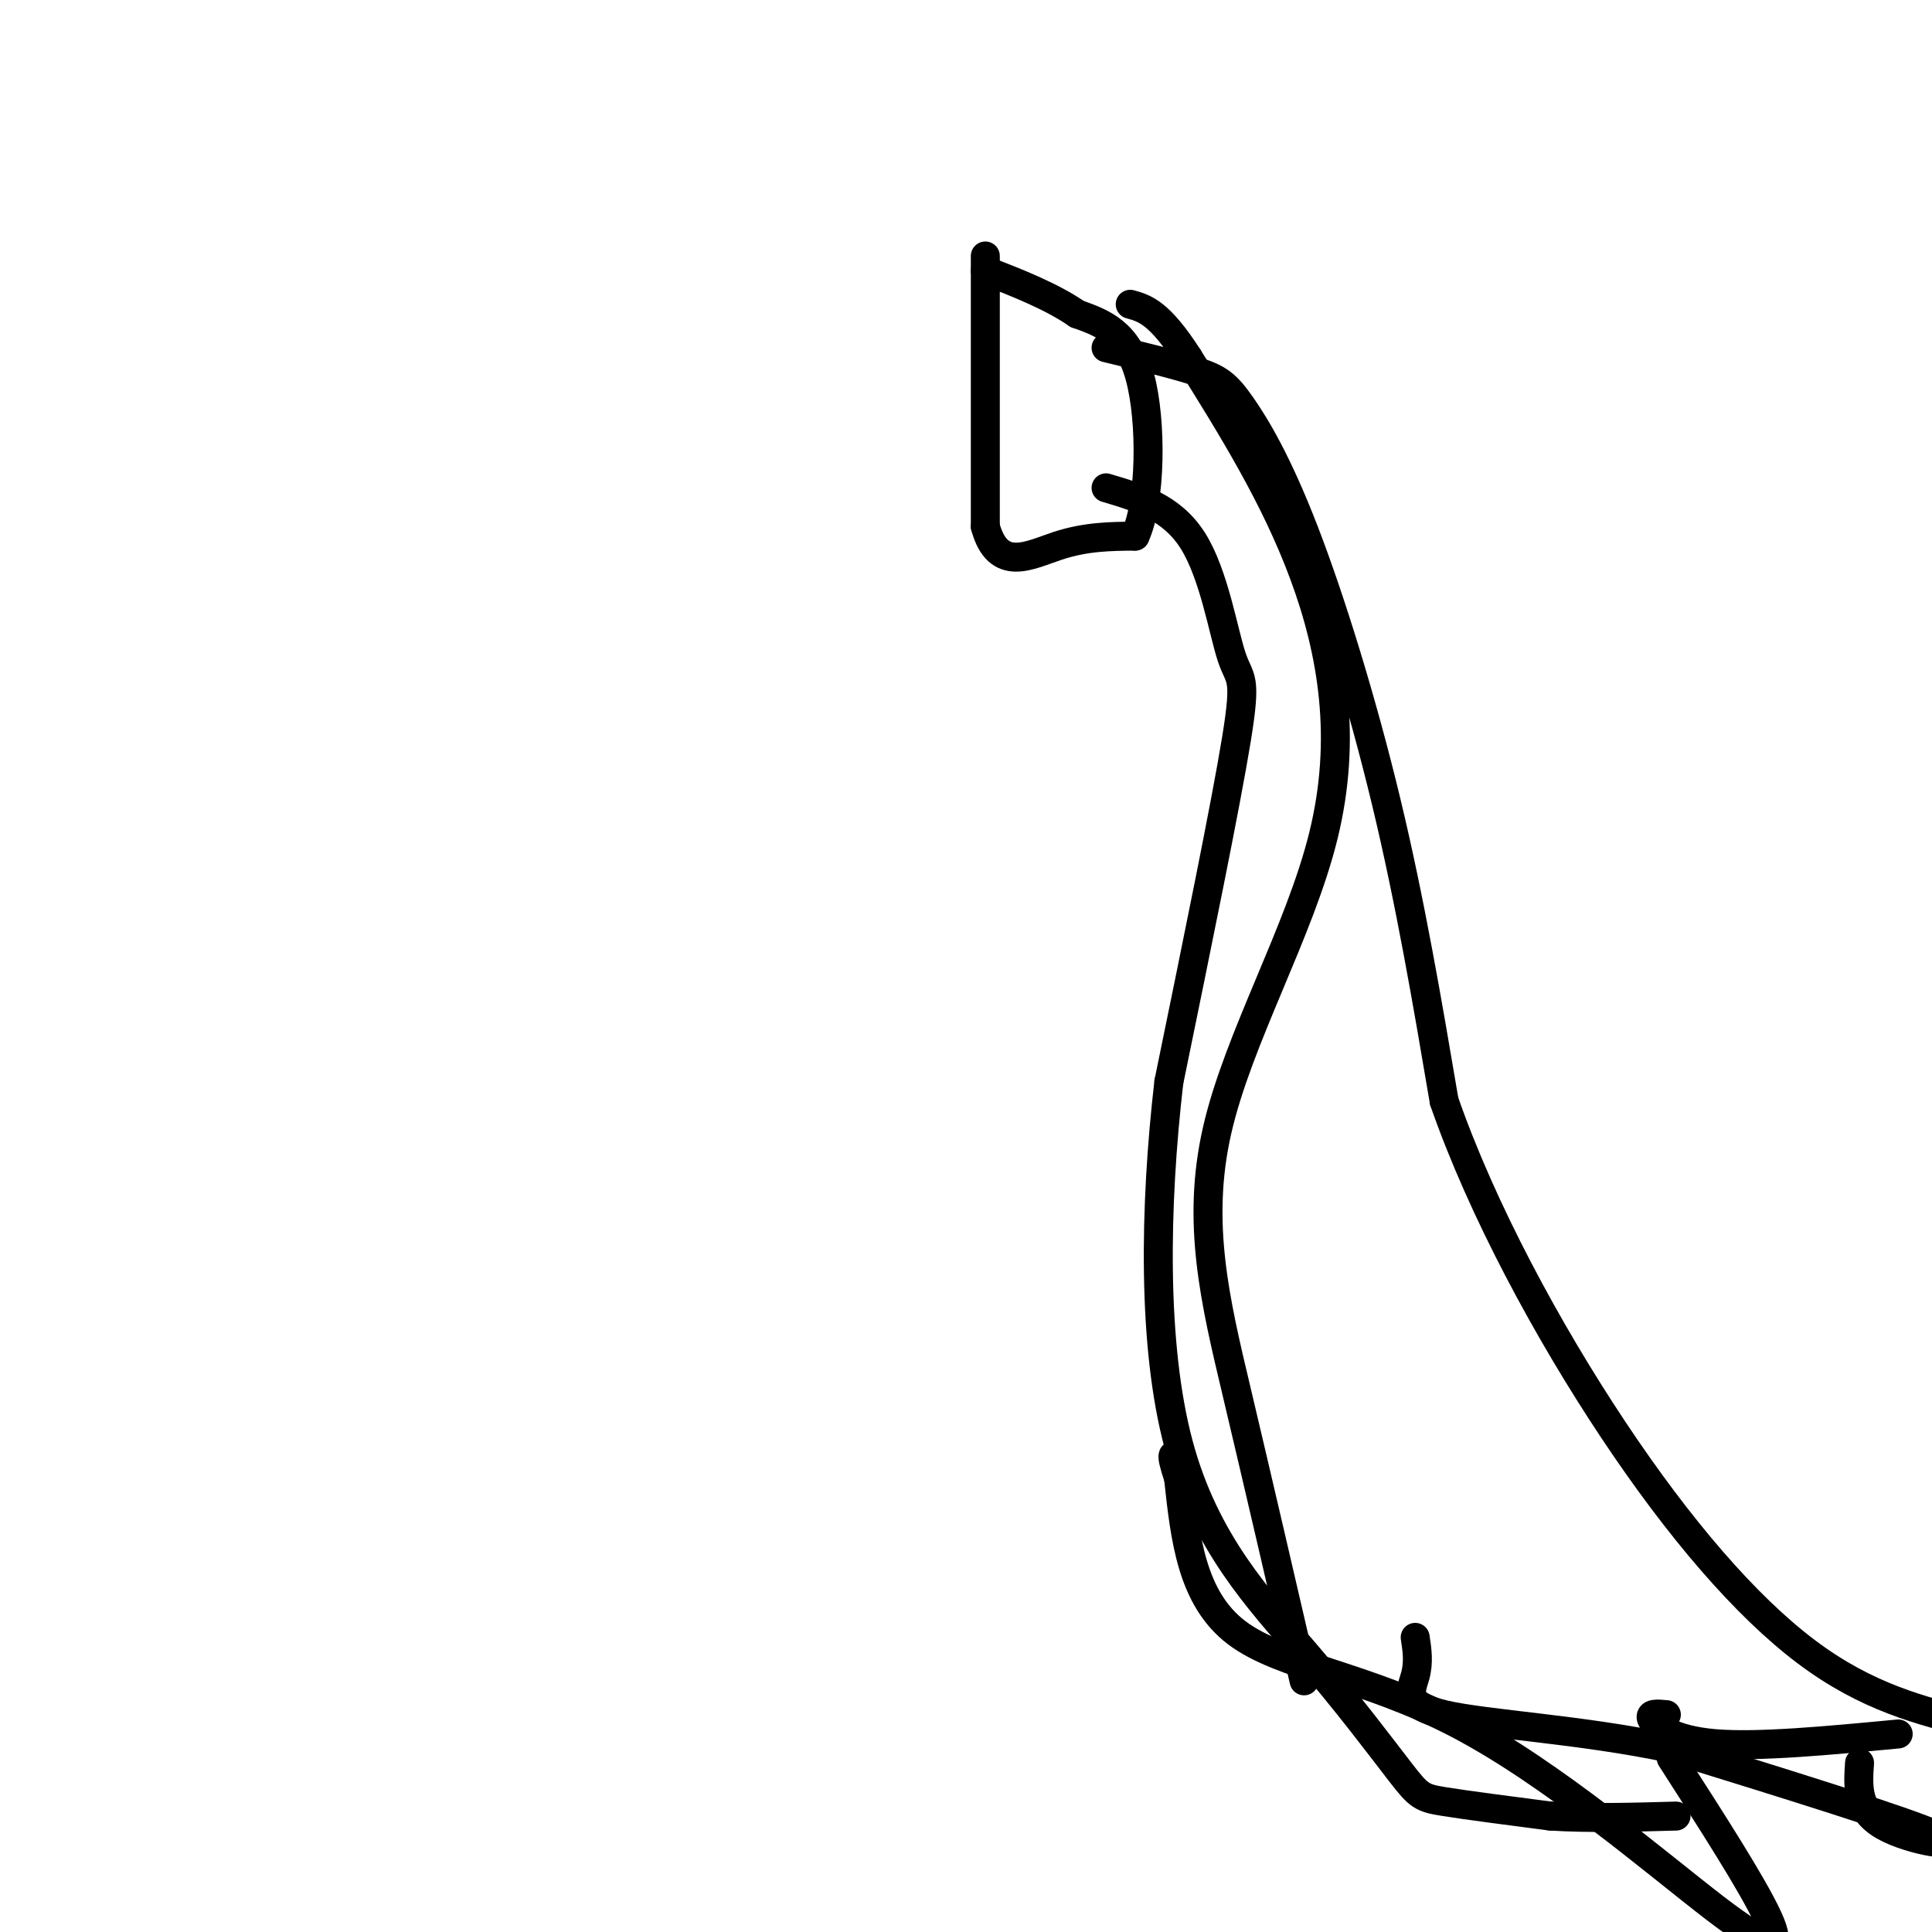 <svg viewBox='0 0 400 400' version='1.1' xmlns='http://www.w3.org/2000/svg' xmlns:xlink='http://www.w3.org/1999/xlink'><g fill='none' stroke='#000000' stroke-width='6' stroke-linecap='round' stroke-linejoin='round'><path d='M204,53c0.000,0.000 0.000,56.000 0,56'/><path d='M204,109c2.622,9.689 9.178,5.911 15,4c5.822,-1.911 10.911,-1.956 16,-2'/><path d='M235,111c3.289,-7.067 3.511,-23.733 1,-33c-2.511,-9.267 -7.756,-11.133 -13,-13'/><path d='M223,65c-5.333,-3.667 -12.167,-6.333 -19,-9'/><path d='M229,72c7.289,1.761 14.577,3.522 19,5c4.423,1.478 5.979,2.675 9,7c3.021,4.325 7.506,11.780 13,26c5.494,14.220 11.998,35.206 17,56c5.002,20.794 8.501,41.397 12,62'/><path d='M299,228c7.810,22.417 21.333,47.458 35,68c13.667,20.542 27.476,36.583 40,46c12.524,9.417 23.762,12.208 35,15'/><path d='M393,359c-14.533,1.378 -29.067,2.756 -38,2c-8.933,-0.756 -12.267,-3.644 -13,-5c-0.733,-1.356 1.133,-1.178 3,-1'/><path d='M385,365c-0.333,4.867 -0.667,9.733 5,13c5.667,3.267 17.333,4.933 11,2c-6.333,-2.933 -30.667,-10.467 -55,-18'/><path d='M346,362c-18.786,-3.988 -38.250,-4.958 -47,-7c-8.750,-2.042 -6.786,-5.155 -6,-8c0.786,-2.845 0.393,-5.423 0,-8'/><path d='M346,364c8.440,13.123 16.880,26.246 20,33c3.120,6.754 0.919,7.140 -11,-2c-11.919,-9.140 -33.555,-27.807 -53,-38c-19.445,-10.193 -36.699,-11.912 -46,-19c-9.301,-7.088 -10.651,-19.544 -12,-32'/><path d='M244,306c-2.000,-6.000 -1.000,-5.000 0,-4'/><path d='M270,348c-4.804,-20.734 -9.608,-41.467 -14,-60c-4.392,-18.533 -8.373,-34.864 -4,-54c4.373,-19.136 17.100,-41.075 22,-61c4.900,-19.925 1.971,-37.836 -4,-54c-5.971,-16.164 -14.986,-30.582 -24,-45'/><path d='M246,74c-6.000,-9.333 -9.000,-10.167 -12,-11'/><path d='M229,101c6.815,2.018 13.631,4.036 18,11c4.369,6.964 6.292,18.875 8,24c1.708,5.125 3.202,3.464 1,17c-2.202,13.536 -8.101,42.268 -14,71'/><path d='M242,224c-2.985,25.744 -3.449,54.606 2,75c5.449,20.394 16.811,32.322 26,43c9.189,10.678 16.205,20.106 20,25c3.795,4.894 4.370,5.256 9,6c4.630,0.744 13.315,1.872 22,3'/><path d='M321,376c8.000,0.500 17.000,0.250 26,0'/></g>
</svg>